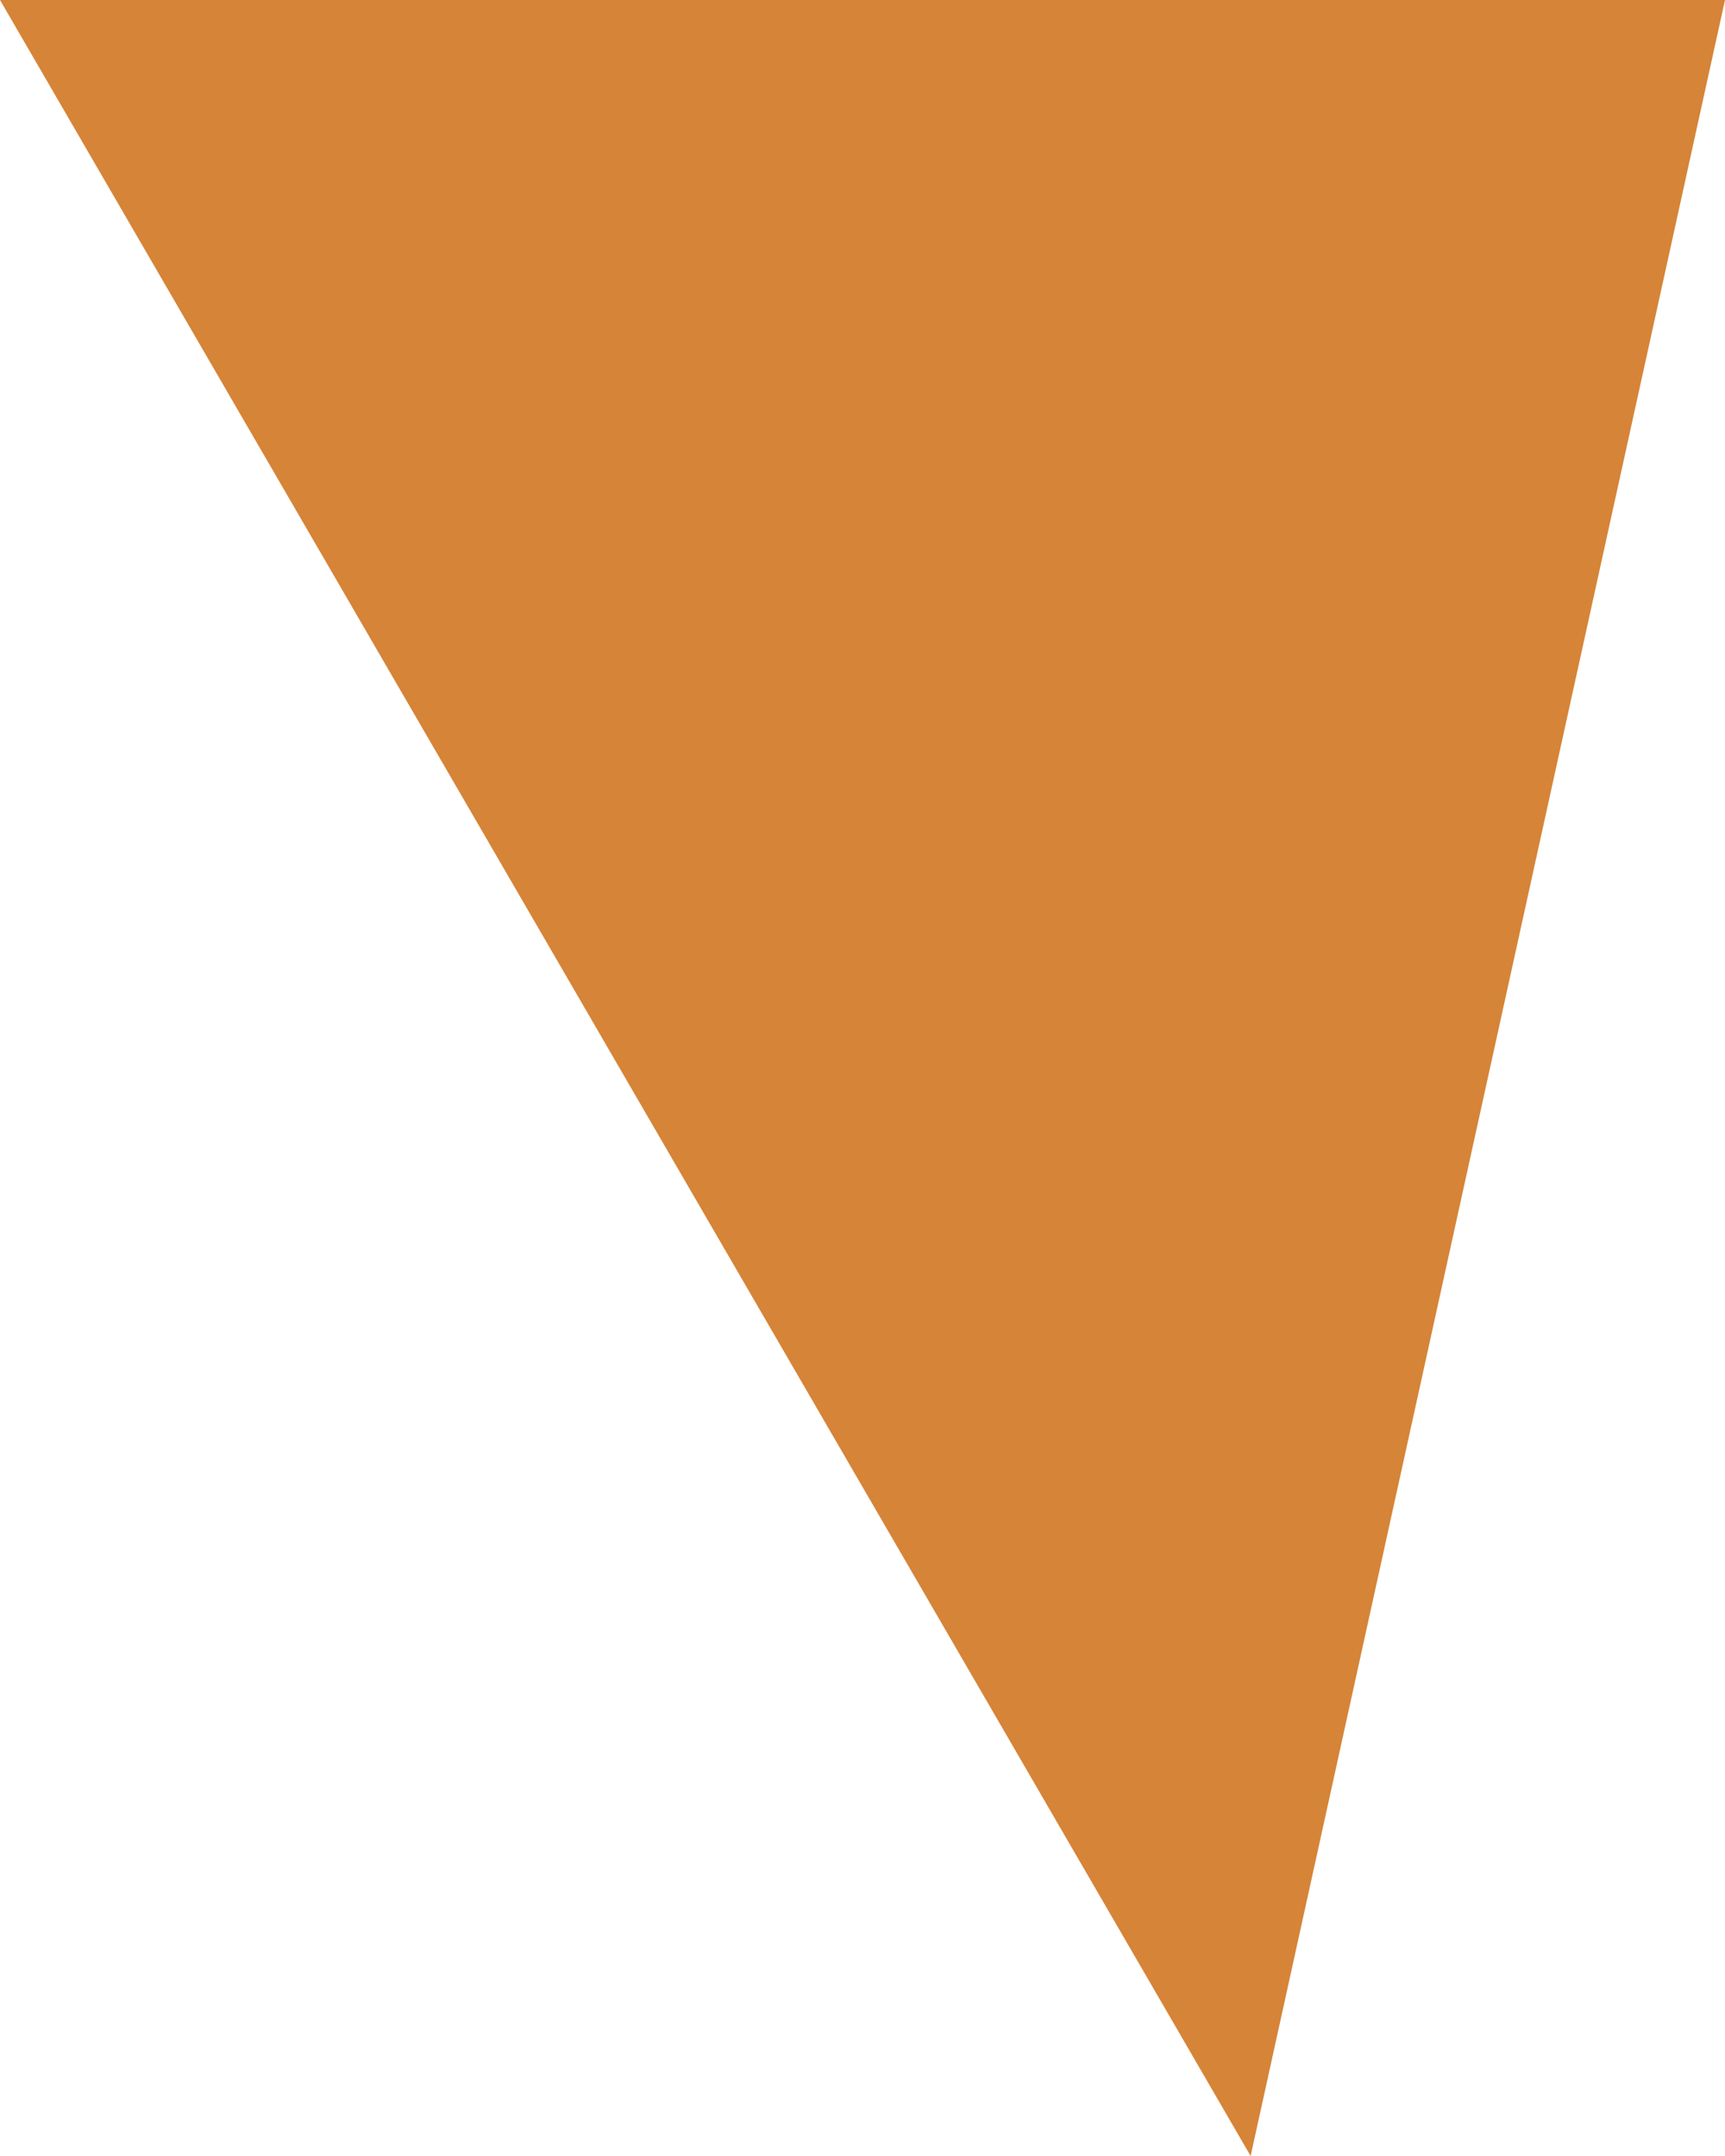<?xml version="1.0" encoding="UTF-8"?> <svg xmlns="http://www.w3.org/2000/svg" width="20" height="25" viewBox="0 0 20 25" fill="none"> <path d="M14.5 25L0 0H20L14.5 25Z" fill="#D68437"></path> </svg> 